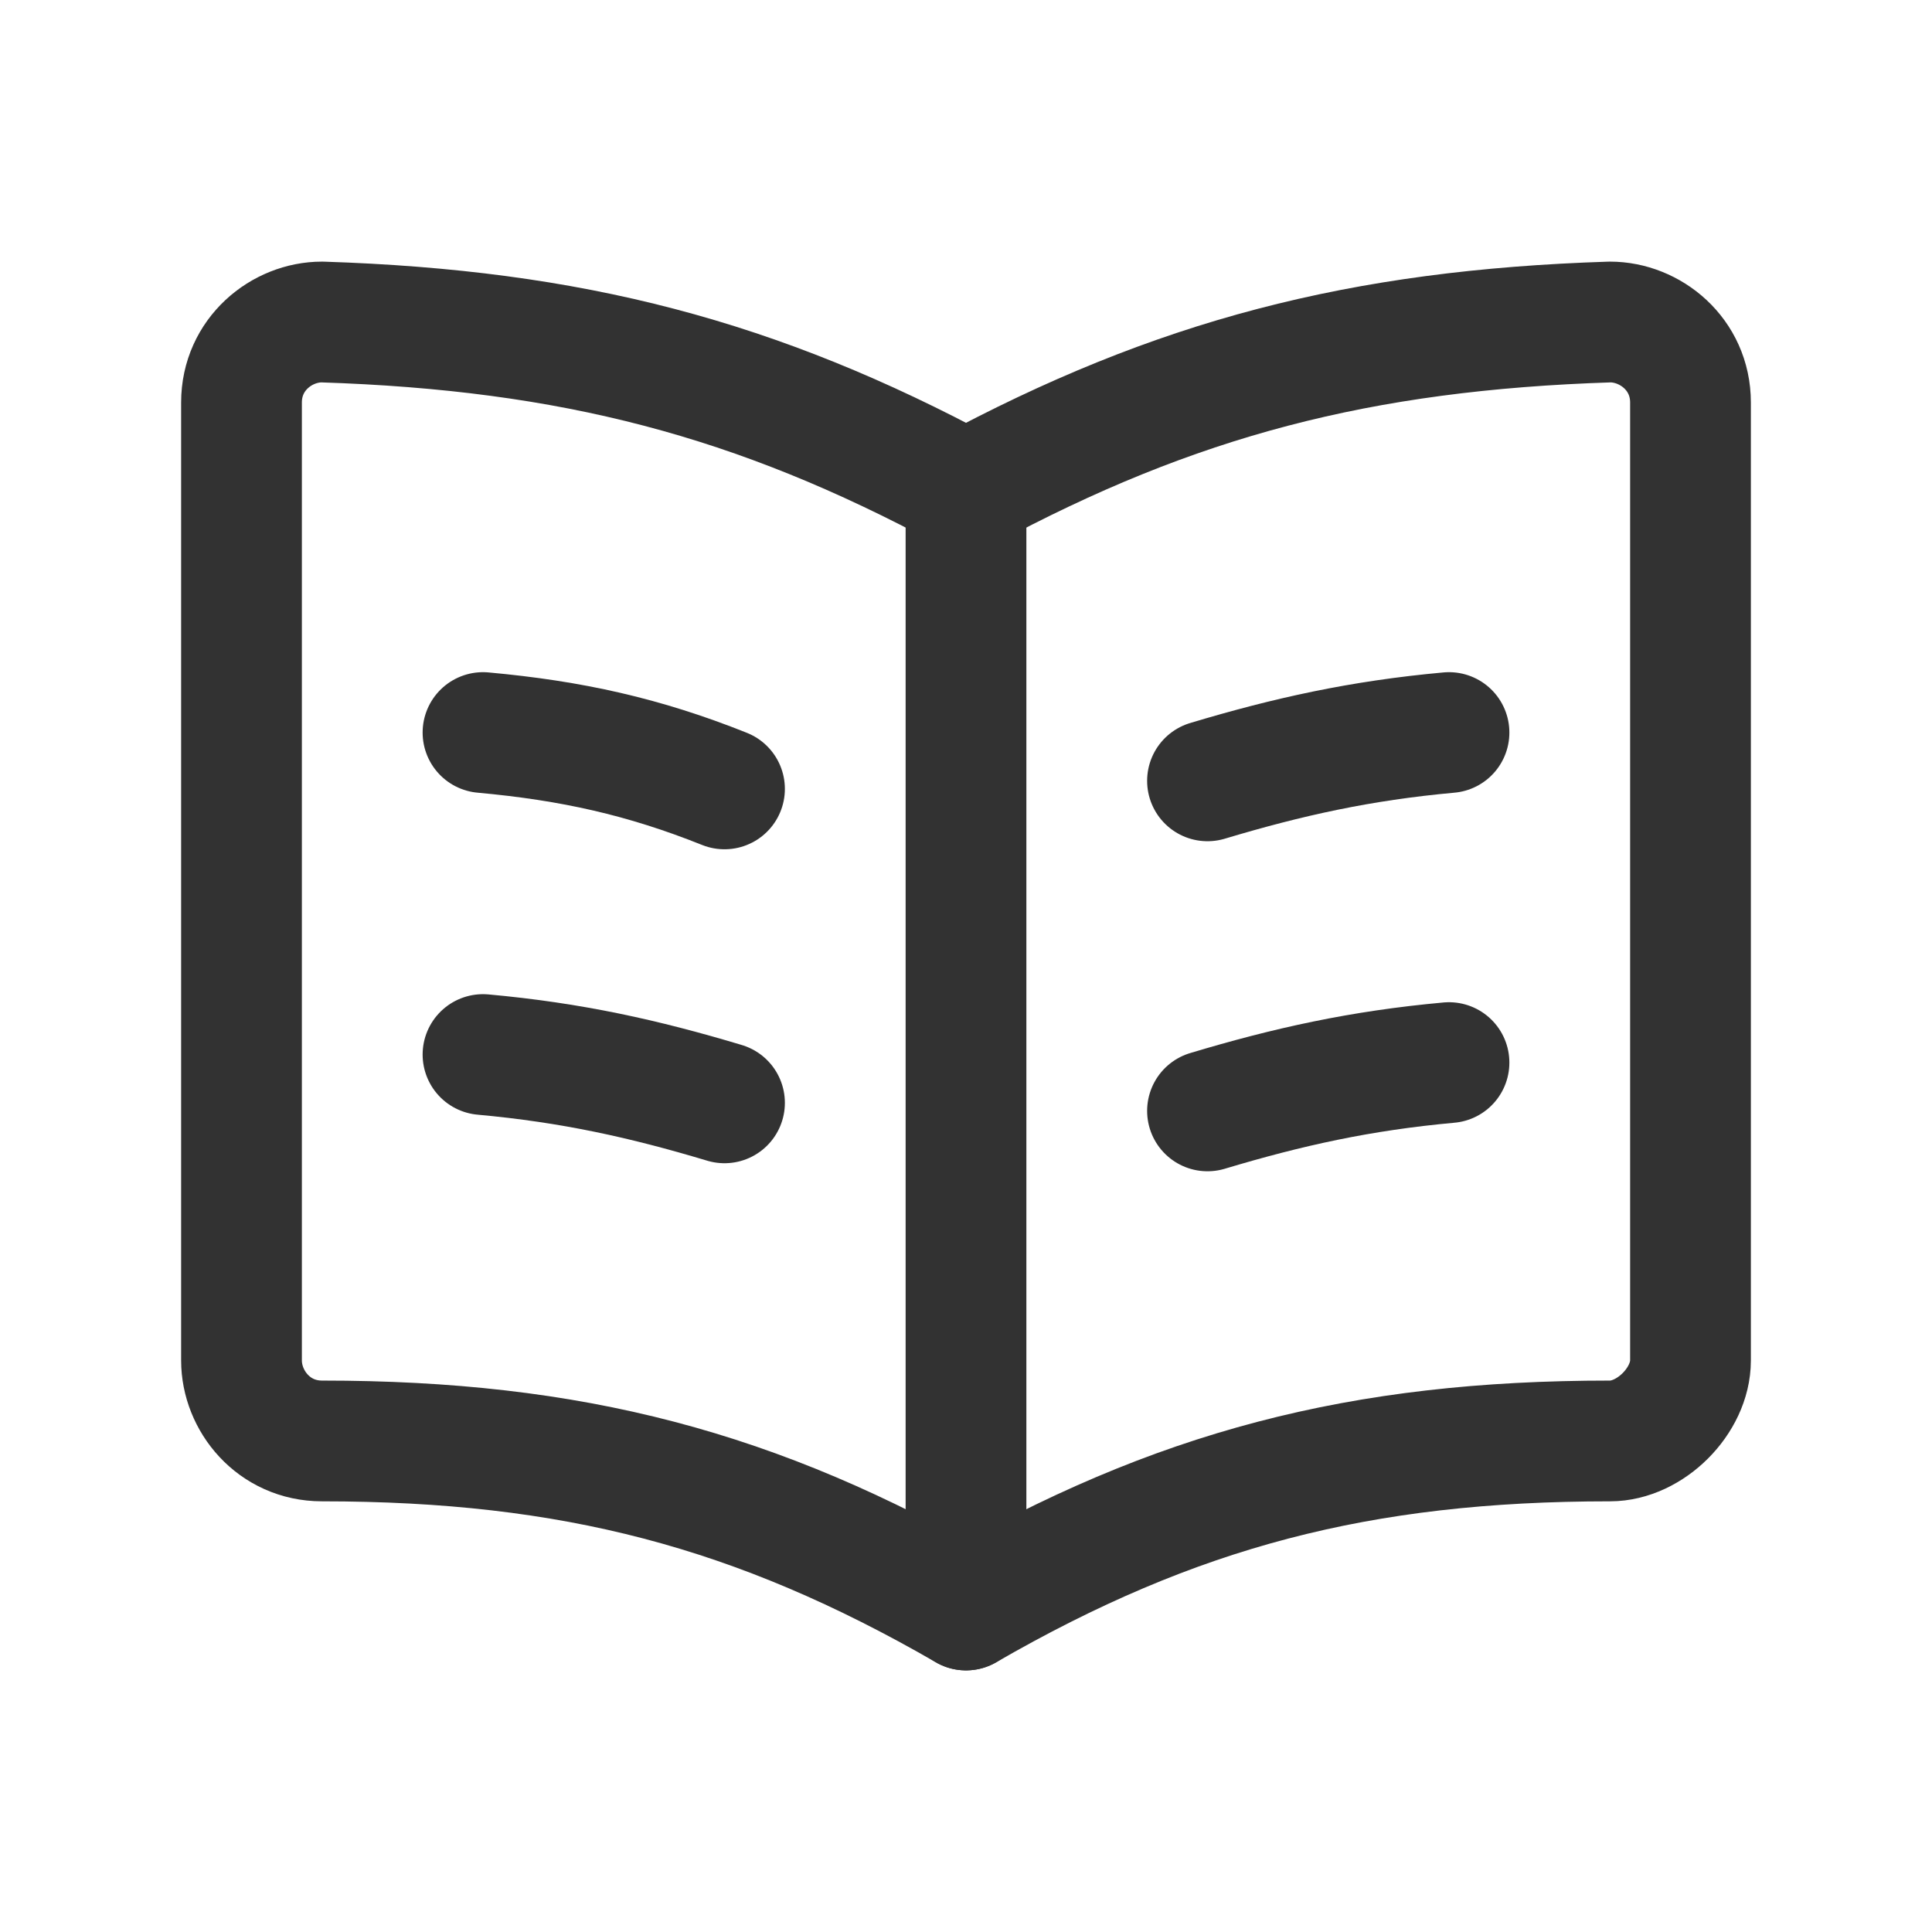 <?xml version="1.0" encoding="UTF-8"?>
<svg xmlns="http://www.w3.org/2000/svg" width="24" height="24" viewBox="0 0 24 24" fill="none">
  <g clip-path="url(#clip0_28_12949)">
    <path d="M15 13.8C16 13.5 16.9 13.3 18 13.2" stroke="#323232" stroke-width="1.5" stroke-miterlimit="10" stroke-linecap="round" stroke-linejoin="round"></path>
    <path d="M6 13.1C7.1 13.2 8 13.4 9 13.7" stroke="#323232" stroke-width="1.5" stroke-miterlimit="10" stroke-linecap="round" stroke-linejoin="round"></path>
    <path d="M18 9.1C16.9 9.2 16 9.4 15 9.7" stroke="#323232" stroke-width="1.5" stroke-miterlimit="10" stroke-linecap="round" stroke-linejoin="round"></path>
    <path d="M9 9.8C8 9.4 7.1 9.2 6 9.1" stroke="#323232" stroke-width="1.5" stroke-miterlimit="10" stroke-linecap="round" stroke-linejoin="round"></path>
    <path d="M12 6.1C9.4 4.7 7.1 4.1 4 4C3.5 4 3 4.4 3 5V16.9C3 17.4 3.4 17.9 4 17.9C7.1 17.9 9.4 18.5 12 20C14.6 18.5 16.9 17.9 20 17.9C20.5 17.9 21 17.4 21 16.9V5C21 4.4 20.5 4 20 4C16.9 4.1 14.6 4.7 12 6.1Z" stroke="#323232" stroke-width="1.5" stroke-miterlimit="10" stroke-linecap="round" stroke-linejoin="round"></path>
    <path d="M12 6.1V20" stroke="#323232" stroke-width="1.5" stroke-miterlimit="10" stroke-linecap="round" stroke-linejoin="round"></path>
  </g>
  <defs>
    <clipPath id="clip0_28_12949">
      <rect width="24" height="24" fill="white"></rect>
    </clipPath>
  </defs>
</svg>
